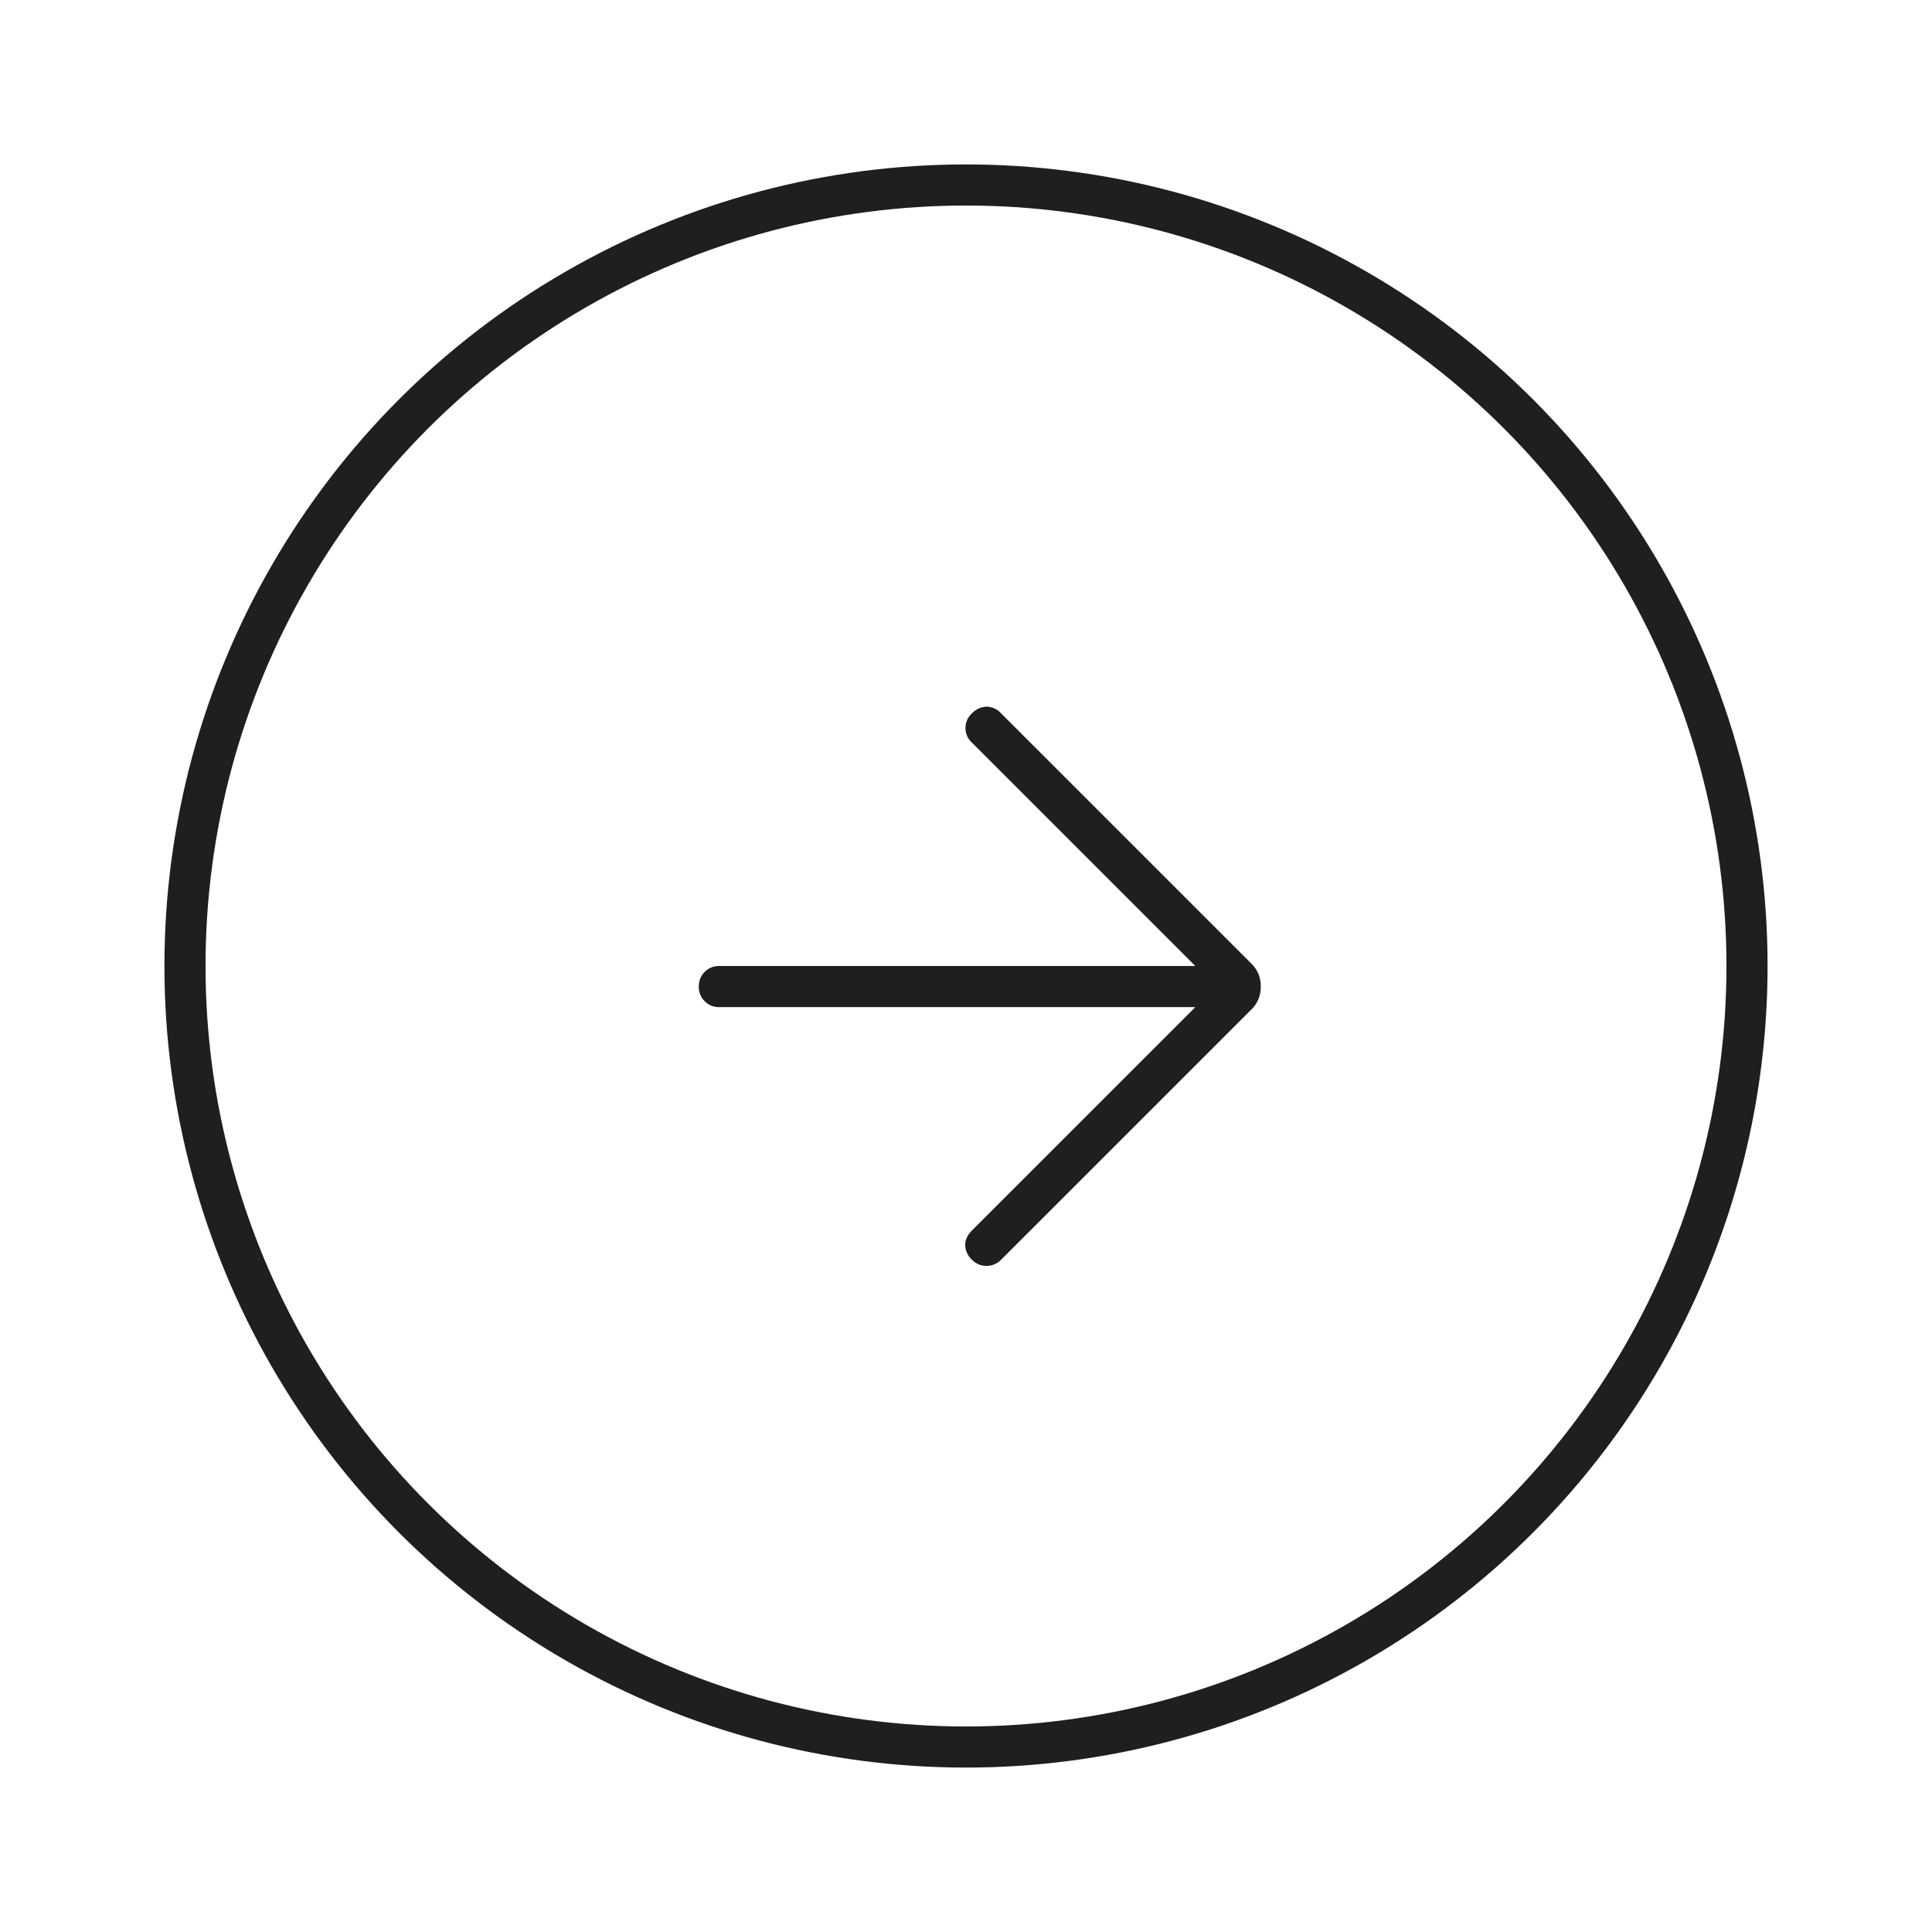 <svg width="47" height="47" viewBox="0 0 47 47" fill="none" xmlns="http://www.w3.org/2000/svg">
    <g filter="url(#3qt3r2kaaa)">
        <circle cx="23.5" cy="22.5" r="19" transform="rotate(180 23.5 22.5)" fill="#fff" stroke="#1F1F1F"/>
        <path d="M29.079 23.5H17.5a.484.484 0 0 1-.357-.143A.484.484 0 0 1 17 23c0-.142.048-.261.143-.357a.484.484 0 0 1 .357-.143h11.579l-5.439-5.439a.48.48 0 0 1 .006-.708.517.517 0 0 1 .354-.162.485.485 0 0 1 .354.163l6.08 6.08a.783.783 0 0 1 .184.268c.036.091.053.19.053.298a.817.817 0 0 1-.053.298.786.786 0 0 1-.183.268l-6.081 6.08a.5.5 0 0 1-.341.15.482.482 0 0 1-.367-.15.499.499 0 0 1-.165-.357c0-.127.055-.246.165-.356L29.08 23.5z" fill="#1F1F1F"/>
    </g>
    <defs>
        <filter id="3qt3r2kaaa" x="0" y="0" width="47" height="47" filterUnits="userSpaceOnUse" color-interpolation-filters="sRGB">
            <feFlood flood-opacity="0" result="BackgroundImageFix"/>
            <feColorMatrix in="SourceAlpha" values="0 0 0 0 0 0 0 0 0 0 0 0 0 0 0 0 0 0 127 0" result="hardAlpha"/>
            <feOffset dy="1"/>
            <feGaussianBlur stdDeviation="2"/>
            <feComposite in2="hardAlpha" operator="out"/>
            <feColorMatrix values="0 0 0 0 0 0 0 0 0 0 0 0 0 0 0 0 0 0 0.1 0"/>
            <feBlend in2="BackgroundImageFix" result="effect1_dropShadow_1267_34209"/>
            <feBlend in="SourceGraphic" in2="effect1_dropShadow_1267_34209" result="shape"/>
        </filter>
    </defs>
</svg>
